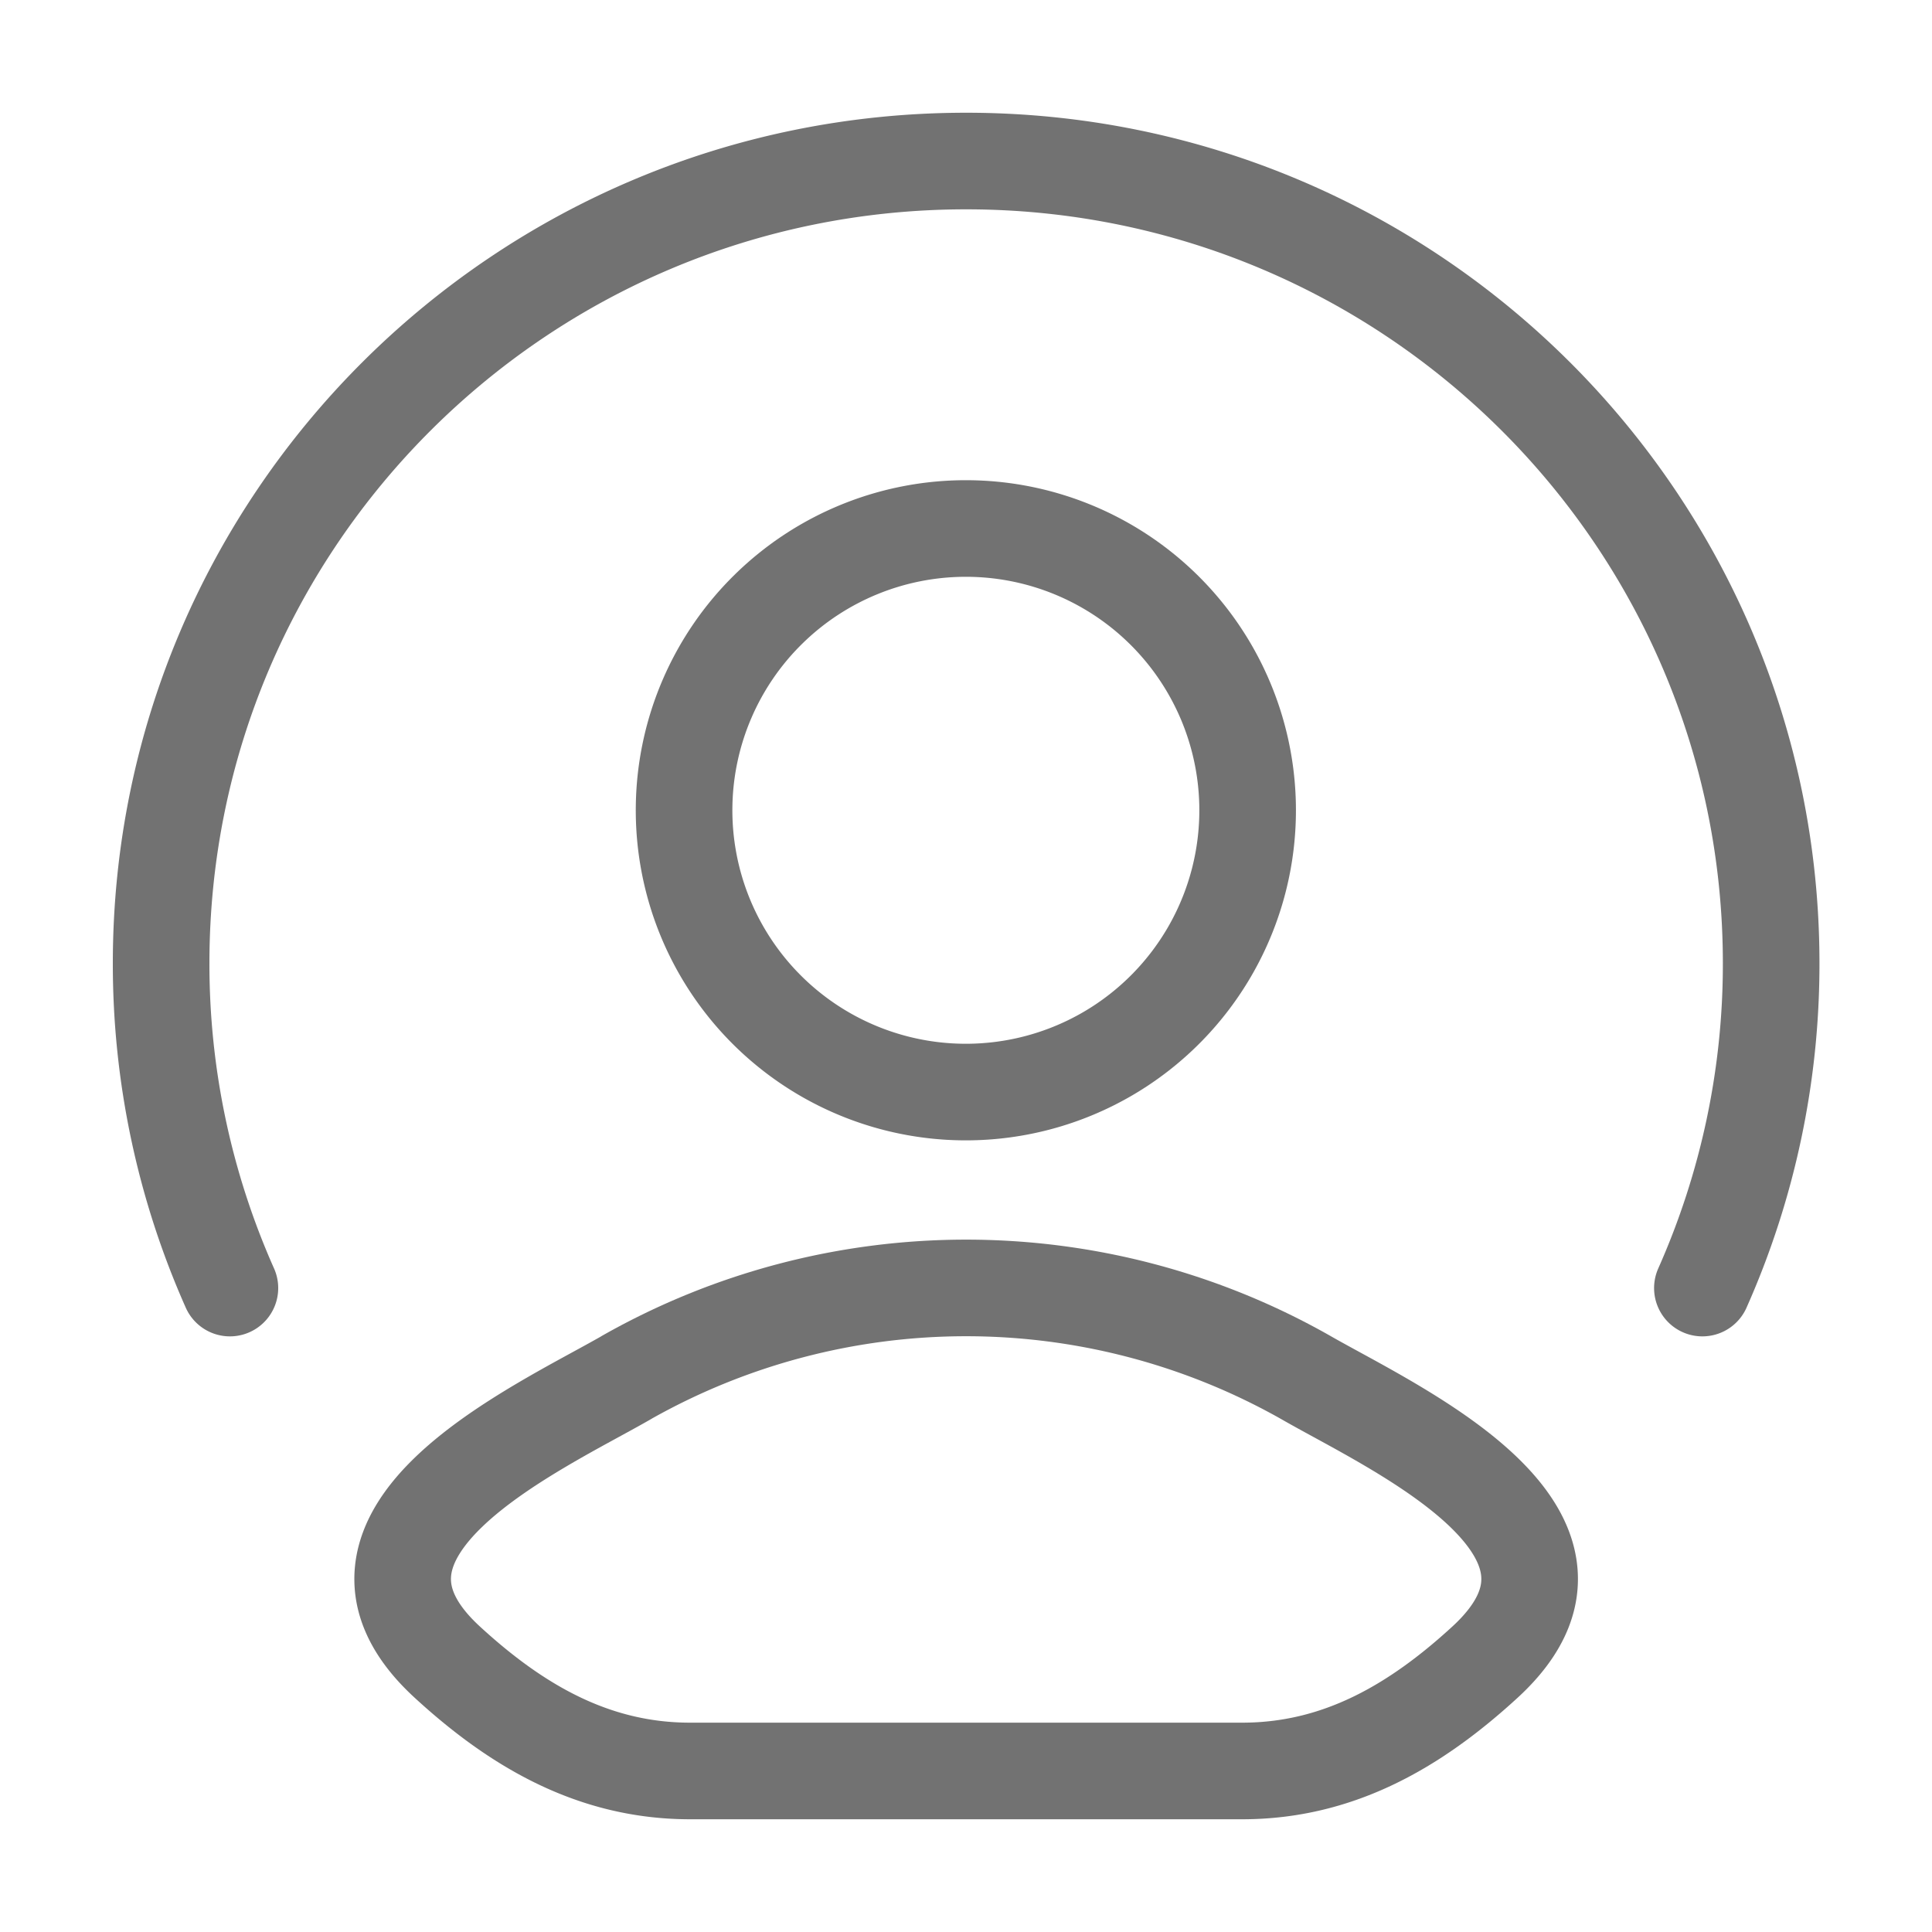 <svg xmlns="http://www.w3.org/2000/svg" width="20" height="20" fill="none"><g stroke="#4F4F4F" opacity=".8"><path stroke-linecap="round" stroke-linejoin="round" d="M6.487 14.259c-.917.527-3.321 1.602-1.857 2.947.715.657 1.512 1.127 2.514 1.127h5.715c1.002 0 1.798-.47 2.514-1.127 1.464-1.345-.94-2.42-1.857-2.947a7.132 7.132 0 0 0-7.03 0Z"/><path d="M12.915 8.334a2.917 2.917 0 1 1-5.833 0 2.917 2.917 0 0 1 5.833 0Z"/><path stroke-linecap="round" d="M2.38 13.334a8.25 8.25 0 0 1-.712-3.363c0-4.586 3.73-8.304 8.333-8.304s8.334 3.718 8.334 8.304a8.25 8.25 0 0 1-.712 3.363"/></g></svg>